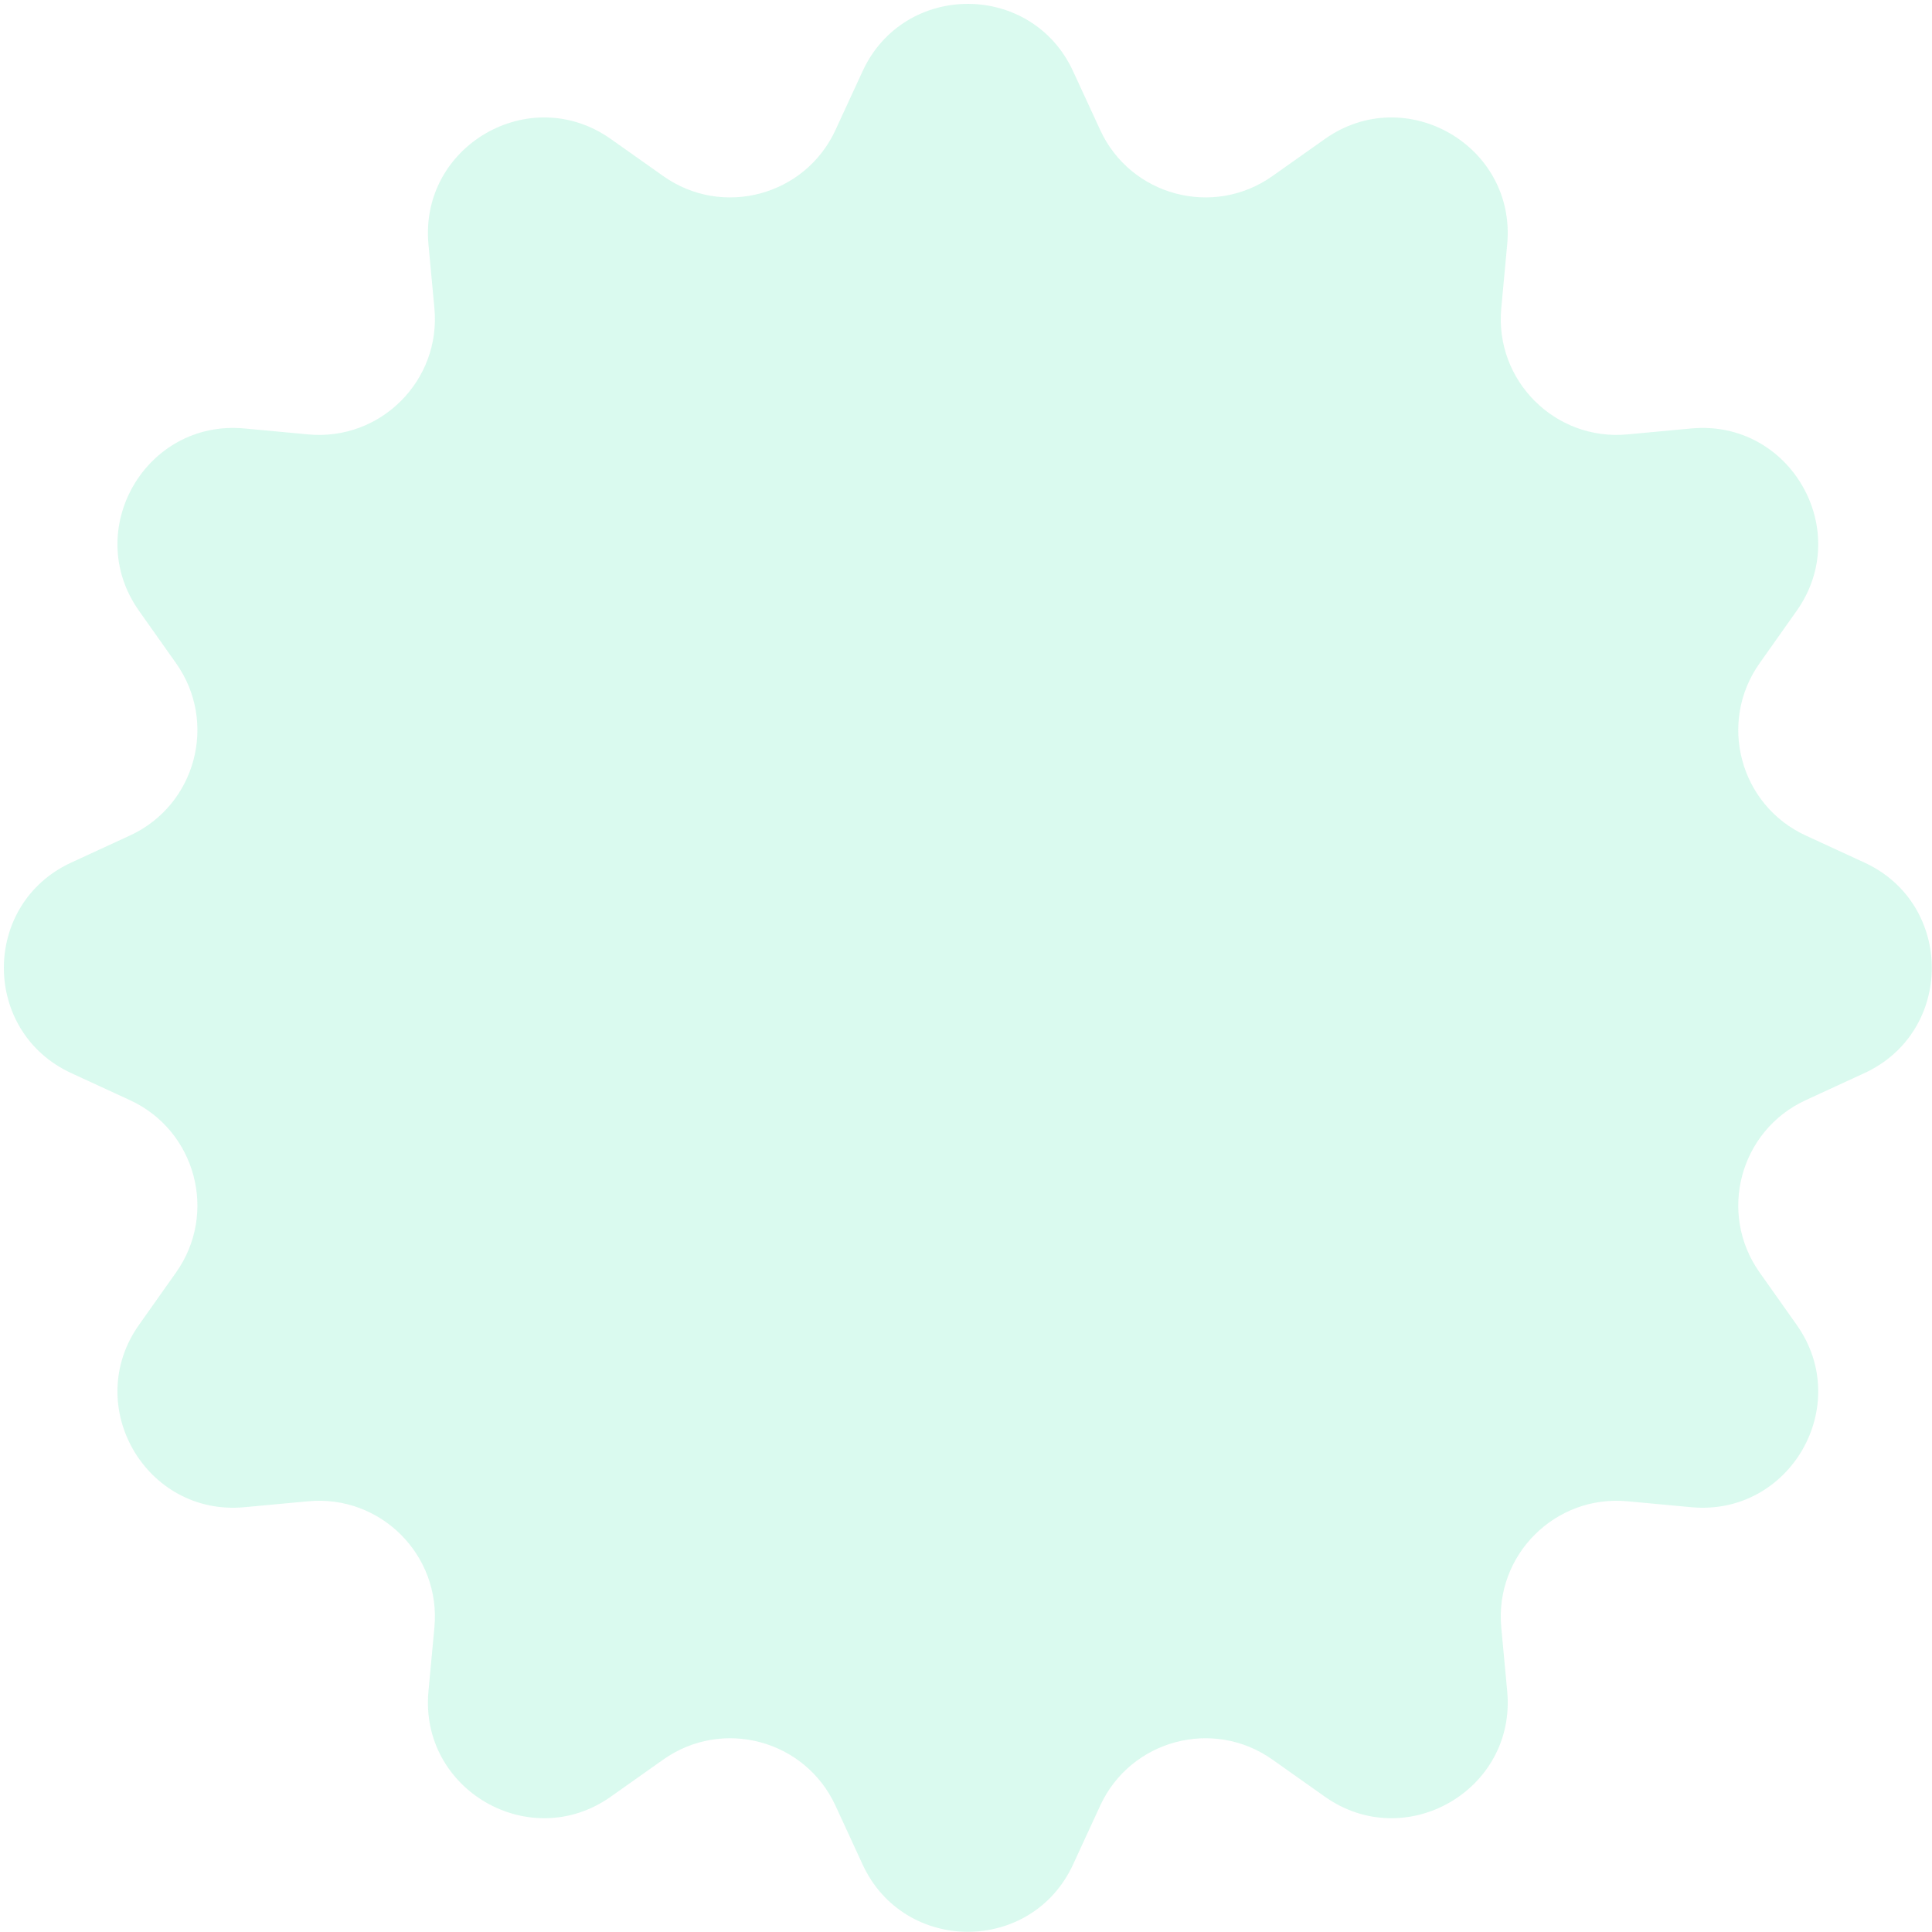 <?xml version="1.0" encoding="utf-8"?>
<svg xmlns="http://www.w3.org/2000/svg" fill="none" height="100%" overflow="visible" preserveAspectRatio="none" style="display: block;" viewBox="0 0 332 332" width="100%">
<g id="Joyful" opacity="0.3" style="mix-blend-mode:multiply">
<path d="M320.384 148.225C335.826 155.342 335.826 177.288 320.384 184.406L310.292 189.058C298.977 194.273 295.173 208.479 302.368 218.651L308.744 227.665C318.57 241.557 307.579 260.578 290.636 259.002L279.661 257.981C267.24 256.826 256.826 267.24 257.981 279.661L259.002 290.636C260.578 307.579 241.557 318.57 227.665 308.744L218.651 302.368C208.479 295.173 194.273 298.977 189.058 310.292L184.406 320.384C177.288 335.826 155.342 335.826 148.225 320.384L143.573 310.292C138.357 298.977 124.151 295.173 113.979 302.368L104.965 308.744C91.073 318.57 72.052 307.579 73.628 290.636L74.649 279.661C75.804 267.24 65.39 256.826 52.969 257.981L41.995 259.002C25.051 260.578 14.06 241.557 23.887 227.665L30.262 218.651C37.457 208.479 33.653 194.273 22.338 189.058L12.246 184.406C-3.195 177.288 -3.195 155.342 12.246 148.225L22.338 143.573C33.653 138.357 37.457 124.151 30.262 113.979L23.887 104.965C14.06 91.073 25.052 72.052 41.995 73.628L52.969 74.649C65.39 75.804 75.804 65.39 74.649 52.969L73.628 41.995C72.052 25.051 91.073 14.06 104.965 23.887L113.979 30.262C124.151 37.457 138.357 33.653 143.573 22.338L148.225 12.246C155.342 -3.195 177.288 -3.195 184.406 12.246L189.058 22.338C194.273 33.653 208.479 37.457 218.651 30.262L227.665 23.887C241.557 14.06 260.578 25.052 259.002 41.995L257.981 52.969C256.826 65.39 267.24 75.804 279.661 74.649L290.636 73.628C307.579 72.052 318.57 91.073 308.744 104.965L302.368 113.979C295.173 124.151 298.977 138.357 310.292 143.573L320.384 148.225Z" fill="#84EDC8"/>
</g>
</svg>